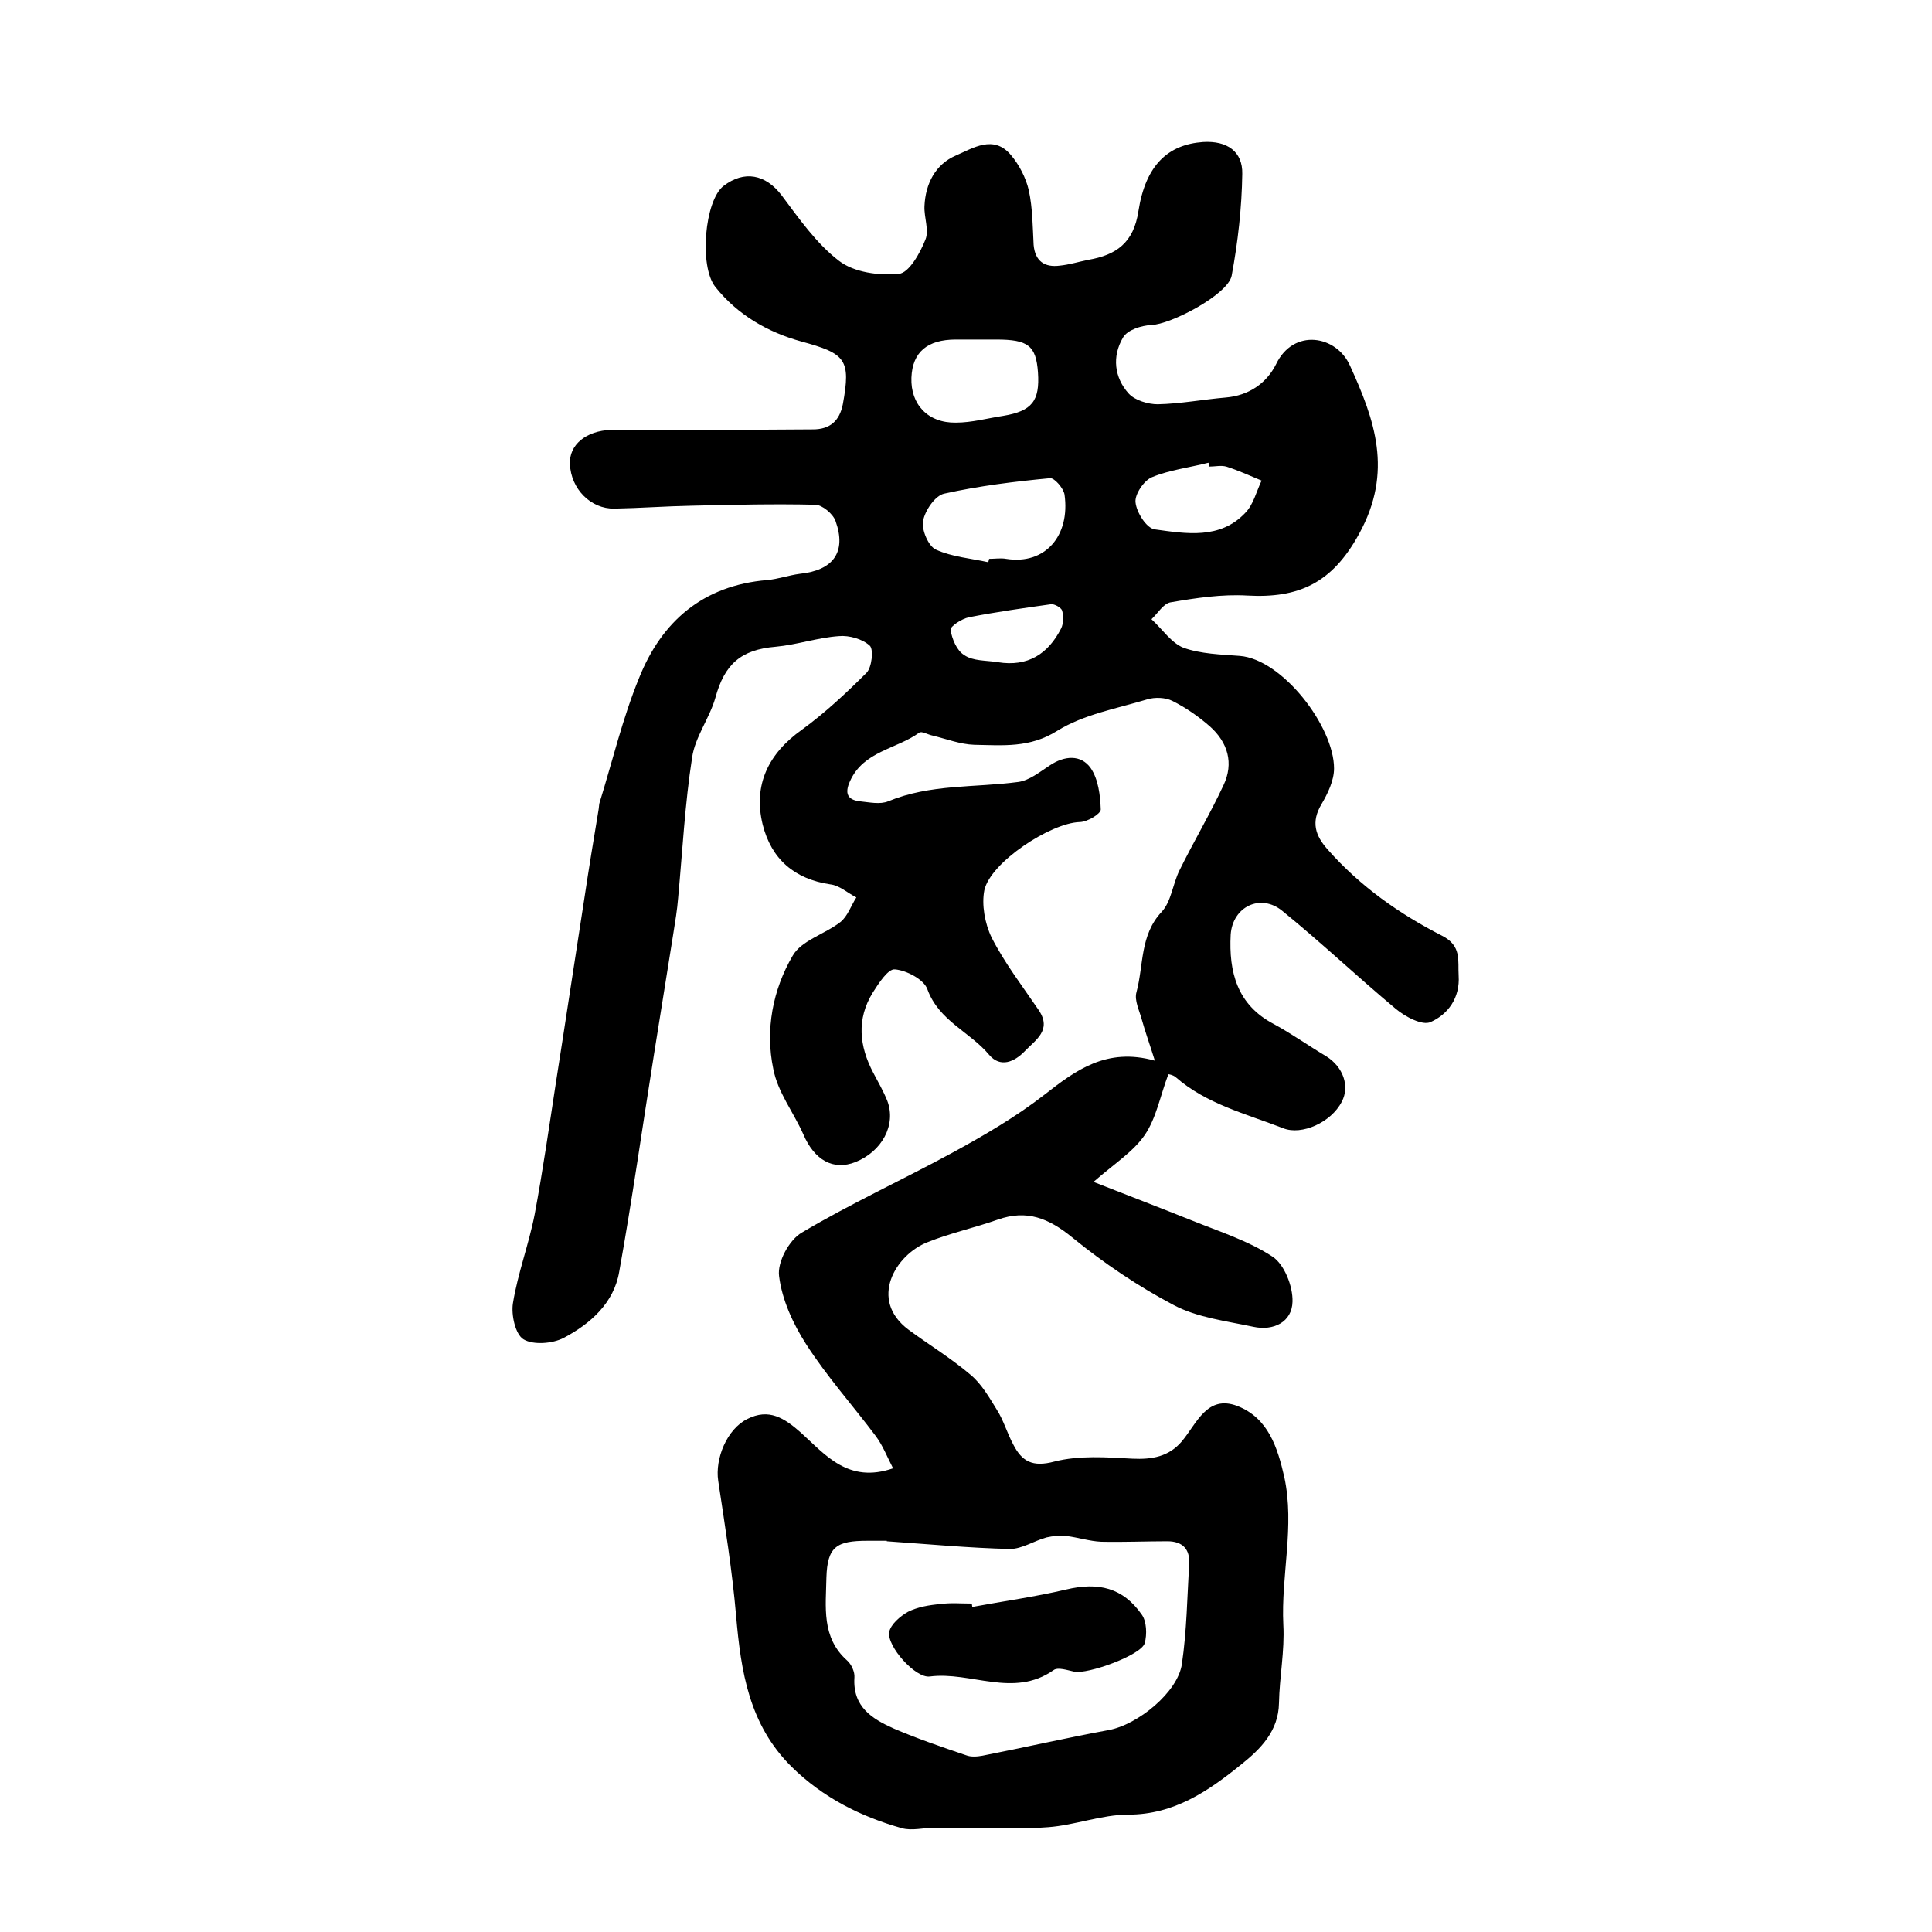<?xml version="1.0" encoding="utf-8"?>
<!-- Generator: Adobe Illustrator 22.0.0, SVG Export Plug-In . SVG Version: 6.00 Build 0)  -->
<svg version="1.1" id="图层_1" xmlns="http://www.w3.org/2000/svg" xmlns:xlink="http://www.w3.org/1999/xlink" x="0px" y="0px"
	 viewBox="0 0 400 400" style="enable-background:new 0 0 400 400;" xml:space="preserve">
<style type="text/css">
	.st0{fill:#FFFFFF;}
</style>
<g>
	
	<path d="M239.1,219.6c-1.1-3.5-2-6-2.7-8.5c-0.5-1.9-1.6-4-1.1-5.7c1.5-5.6,0.7-11.8,5.2-16.6c2-2.1,2.3-5.8,3.7-8.6
		c2.9-5.9,6.3-11.6,9.1-17.6c2.2-4.6,0.9-8.9-2.8-12.2c-2.4-2.1-5-3.9-7.8-5.3c-1.4-0.7-3.6-0.8-5.2-0.3c-6.3,1.9-13.1,3.1-18.6,6.5
		c-5.7,3.6-11.3,3-17.2,2.9c-2.9-0.1-5.7-1.2-8.6-1.9c-1-0.2-2.3-1-2.8-0.6c-4.7,3.4-11.5,3.8-14.3,10c-1.2,2.6-0.5,3.9,2,4.2
		c2,0.2,4.2,0.7,5.9,0c8.7-3.6,17.9-2.8,26.9-4c2.3-0.3,4.5-2.1,6.5-3.4c3.1-2.1,6.5-2.3,8.5,0.5c1.6,2.3,2,5.7,2.1,8.6
		c0,0.9-2.8,2.6-4.4,2.6c-6,0.2-18.4,8.3-19.7,14.1c-0.6,3,0.1,6.9,1.5,9.8c2.7,5.3,6.4,10.1,9.8,15.1c2.7,4.1-0.7,6.1-2.9,8.4
		c-2.2,2.3-5.1,3.5-7.4,0.8c-4-4.8-10.4-7-12.8-13.6c-0.7-2-4.3-3.9-6.7-4.1c-1.4-0.2-3.4,2.9-4.6,4.8c-3.4,5.5-2.8,11.1,0.1,16.6
		c1,1.9,2.1,3.8,2.9,5.8c1.9,5-1.1,10.5-6.6,12.7c-4.6,1.8-8.5-0.4-10.8-5.8c-2-4.5-5.3-8.7-6.2-13.5c-1.7-8.1-0.1-16.4,4-23.4
		c1.8-3.2,6.7-4.5,9.9-7c1.5-1.2,2.2-3.4,3.3-5.1c-1.8-0.9-3.5-2.5-5.4-2.7c-7.4-1.1-12.2-5.2-14-12.4c-2-8.2,1.2-14.7,8.1-19.6
		c4.8-3.5,9.2-7.6,13.4-11.8c1.1-1.1,1.5-4.8,0.7-5.6c-1.5-1.4-4.3-2.2-6.4-2c-4.4,0.3-8.7,1.8-13.1,2.2
		c-7.2,0.6-10.6,3.6-12.5,10.6c-1.2,4.2-4.2,8.1-4.8,12.3c-1.5,9.6-2,19.4-2.9,29.1c-0.2,2.5-0.6,4.9-1,7.4c-1.3,8.3-2.7,16.7-4,25
		c-2.4,15-4.5,30-7.2,45c-1.1,6.5-6,10.8-11.5,13.7c-2.3,1.2-6.3,1.5-8.3,0.3c-1.7-1-2.6-5.1-2.2-7.5c1-6.2,3.3-12.2,4.5-18.4
		c1.7-9.1,3-18.2,4.4-27.3c2-12.7,3.9-25.4,5.9-38.2c0.9-6,1.9-12.1,2.9-18.1c0.1-0.5,0.1-1,0.2-1.5c2.7-8.7,4.8-17.6,8.2-25.9
		c4.7-11.8,13.3-19.2,26.5-20.3c2.3-0.2,4.5-1,6.8-1.3c6.9-0.7,9.7-4.5,7.4-10.9c-0.5-1.5-2.8-3.4-4.2-3.4c-8.5-0.2-17.1,0-25.6,0.2
		c-5.3,0.1-10.7,0.5-16,0.6c-4.9,0.1-9-4.1-9.2-9.2c-0.2-4,3.3-6.9,8.5-7.1c0.7,0,1.3,0.1,2,0.1c13.3-0.1,26.5-0.1,39.8-0.2
		c3.5,0,5.5-1.7,6.2-5.2c1.7-9.3,0.6-10.5-8.6-13c-6.9-1.9-13.2-5.5-17.8-11.3c-3.4-4.3-2.2-17.9,1.7-20.9c4.3-3.3,8.7-2.4,12,1.9
		c3.6,4.8,7.2,10,11.9,13.6c3.1,2.4,8.3,3.1,12.4,2.7c2.1-0.2,4.4-4.3,5.5-7.1c0.8-1.9-0.3-4.6-0.2-6.9c0.2-4.7,2.3-8.7,6.5-10.5
		c3.5-1.5,7.8-4.4,11.4-0.1c1.7,2,3.1,4.7,3.7,7.3c0.8,3.7,0.8,7.6,1,11.3c0.3,3.4,2.3,4.7,5.4,4.3c2-0.2,3.9-0.8,5.9-1.2
		c5.8-1,9.4-3.5,10.4-10.1c1.5-9.6,6.2-13.8,13.4-14.3c5-0.3,8.2,2,8.1,6.6c-0.1,7-0.9,14.1-2.2,21.1c-0.8,3.9-12.6,10.1-16.7,10.2
		c-2,0.1-4.9,1-5.8,2.6c-2.3,3.9-1.8,8.3,1.2,11.6c1.3,1.4,4,2.2,6,2.2c4.7-0.1,9.4-1,14.1-1.4c4.7-0.4,8.4-2.9,10.4-6.9
		c3.6-7.5,12.5-6,15.3,0.3c5.1,11.2,9,21.9,1.9,34.8c-5.6,10.3-12.6,13.4-23.2,12.8c-5.2-0.3-10.6,0.5-15.8,1.4
		c-1.5,0.2-2.7,2.3-4,3.5c2.2,2,4.1,4.9,6.6,5.9c3.6,1.3,7.8,1.4,11.7,1.7c8.8,0.7,19.5,14.6,19.5,23.3c0,2.5-1.3,5.2-2.6,7.4
		c-2.2,3.7-1.3,6.5,1.3,9.4c6.7,7.6,14.8,13.3,23.6,17.8c4.2,2.1,3.3,5.2,3.5,8.3c0.3,4.6-2.2,8-5.8,9.6c-1.7,0.8-5.3-1.1-7.3-2.8
		c-7.9-6.6-15.4-13.7-23.4-20.2c-4.5-3.7-10.3-0.9-10.7,4.9c-0.4,7.7,1.3,14.5,8.9,18.5c3.7,2,7.2,4.5,10.9,6.7
		c3.5,2.2,4.9,6.2,3.2,9.4c-2.2,4.3-8.3,7-12.1,5.5c-7.7-3-15.9-5-22.3-10.6c-0.6-0.5-1.5-0.6-1.5-0.6c-1.7,4.5-2.5,9.1-4.9,12.6
		c-2.4,3.5-6.4,6-10.6,9.7c7.4,2.9,13.9,5.4,20.4,8c5.7,2.3,11.7,4.2,16.7,7.5c2.4,1.6,4.2,6.1,4.1,9.3c-0.1,4.2-3.9,6.1-8.1,5.2
		c-5.6-1.2-11.6-1.9-16.5-4.5c-7.4-3.9-14.5-8.7-21-14c-4.9-4-9.4-5.8-15.4-3.7c-4.8,1.7-9.9,2.8-14.6,4.7
		c-6.6,2.6-12.2,11.9-3.9,18.1c4.2,3.1,8.8,5.9,12.8,9.3c2.3,1.9,3.9,4.7,5.5,7.3c1.4,2.2,2.1,4.8,3.4,7.2c1.8,3.5,4,4.7,8.5,3.5
		c5.1-1.3,10.7-0.9,16.1-0.6c4.1,0.2,7.6-0.4,10.3-3.6c3.1-3.7,5.2-9.7,11.5-7.3c6.4,2.5,8.3,8.6,9.7,14.7
		c2.2,10.2-0.7,20.4-0.2,30.6c0.3,5.4-0.8,10.8-0.9,16.2c-0.1,5.8-3.8,9.5-7.8,12.7c-6.8,5.5-13.9,10.4-23.4,10.4
		c-5.5,0-11.1,2.2-16.6,2.6c-6.1,0.5-12.3,0.1-18.4,0.1c-1.7,0-3.4,0-5,0c-2.3,0-4.8,0.7-6.9,0.1c-8.5-2.4-16.3-6.3-22.8-12.7
		c-8.8-8.7-10.5-19.7-11.5-31.3c-0.8-9.3-2.3-18.6-3.7-27.9c-0.7-4.6,1.8-10.7,6-12.8c4.5-2.3,7.7-0.2,11.1,2.8
		c5.1,4.6,9.8,10.6,19.1,7.4c-1.2-2.3-2.1-4.7-3.6-6.7c-4.8-6.4-10.1-12.3-14.4-19c-2.7-4.2-5-9.2-5.6-14.1c-0.4-2.9,2.1-7.5,4.7-9
		c10.1-6,20.8-10.9,31.1-16.5c6.6-3.6,13.3-7.5,19.2-12.1C222.7,221.6,229.1,216.8,239.1,219.6z M183.6,319.1c0,0,0-0.1,0-0.1
		c-1.3,0-2.7,0-4,0c-6.4,0-8.3,1.2-8.5,7.6c-0.1,6-1.1,12.4,4.3,17.2c0.9,0.8,1.6,2.4,1.5,3.5c-0.4,6.1,3.7,8.6,8.2,10.6
		c4.9,2.1,9.9,3.8,14.9,5.5c1,0.4,2.3,0.3,3.4,0.1c8.7-1.7,17.4-3.7,26.1-5.3c6.1-1.1,14.4-7.9,15.2-13.7c1-6.8,1.1-13.8,1.5-20.7
		c0.2-3.1-1.4-4.7-4.5-4.7c-4.6,0-9.1,0.2-13.7,0.1c-2.4-0.1-4.8-0.9-7.3-1.2c-1.3-0.1-2.7,0-4,0.3c-2.6,0.7-5.1,2.4-7.6,2.4
		C200.7,320.5,192.2,319.7,183.6,319.1z M204.6,116.4c0.1-0.2,0.1-0.5,0.2-0.7c1.2,0,2.4-0.2,3.5,0c8.1,1.3,13.3-4.8,12.1-13.3
		c-0.2-1.3-2.1-3.5-3-3.4c-7.4,0.7-14.7,1.6-21.9,3.2c-1.9,0.4-4,3.5-4.4,5.7c-0.3,1.8,1.1,5.2,2.7,5.9
		C197.1,115.3,201,115.6,204.6,116.4z M202.4,70.3C202.4,70.3,202.4,70.3,202.4,70.3c-1.5,0-3,0-4.5,0c-5.9,0-9,2.6-9.2,7.9
		c-0.2,5.5,3.4,9.4,9.2,9.3c3.3,0,6.5-0.9,9.8-1.4c6-1,7.6-3.1,7.2-9c-0.4-5.5-2-6.8-8.6-6.8C205,70.3,203.7,70.3,202.4,70.3z
		 M250.4,96.6c-0.1-0.3-0.1-0.6-0.2-0.8c-3.9,1-8.1,1.5-11.7,3c-1.7,0.7-3.6,3.6-3.4,5.2c0.2,2.1,2.3,5.4,4,5.6
		c6.5,0.9,13.5,2.1,18.7-3.4c1.7-1.7,2.3-4.4,3.4-6.7c-2.4-1-4.8-2.1-7.3-2.9C252.8,96.3,251.5,96.6,250.4,96.6z M206.6,137.1
		c6.2,1,10.4-1.7,13.1-7c0.5-1,0.5-2.6,0.2-3.7c-0.2-0.6-1.6-1.4-2.3-1.3c-5.7,0.8-11.4,1.6-17,2.7c-1.5,0.3-3.9,1.9-3.8,2.6
		c0.3,1.9,1.3,4.3,2.8,5.2C201.4,136.9,204.2,136.7,206.6,137.1z"/>
	
	
	
	
	
	<path d="M201.3,332.7c6.5-1.2,13-2.1,19.4-3.6c6.7-1.6,11.8-0.4,15.7,5.2c1,1.4,1.1,4.1,0.6,5.9c-0.7,2.5-11.9,6.5-14.6,5.9
		c-1.4-0.3-3.4-1-4.3-0.3c-8.3,5.8-17.1,0.2-25.6,1.3c-3,0.4-8.9-6.3-8.4-9.2c0.3-1.6,2.3-3.3,3.9-4.2c2-1,4.4-1.4,6.7-1.6
		c2.1-0.3,4.3-0.1,6.5-0.1C201.2,332.2,201.3,332.5,201.3,332.7z"/>
</g>
</svg>
